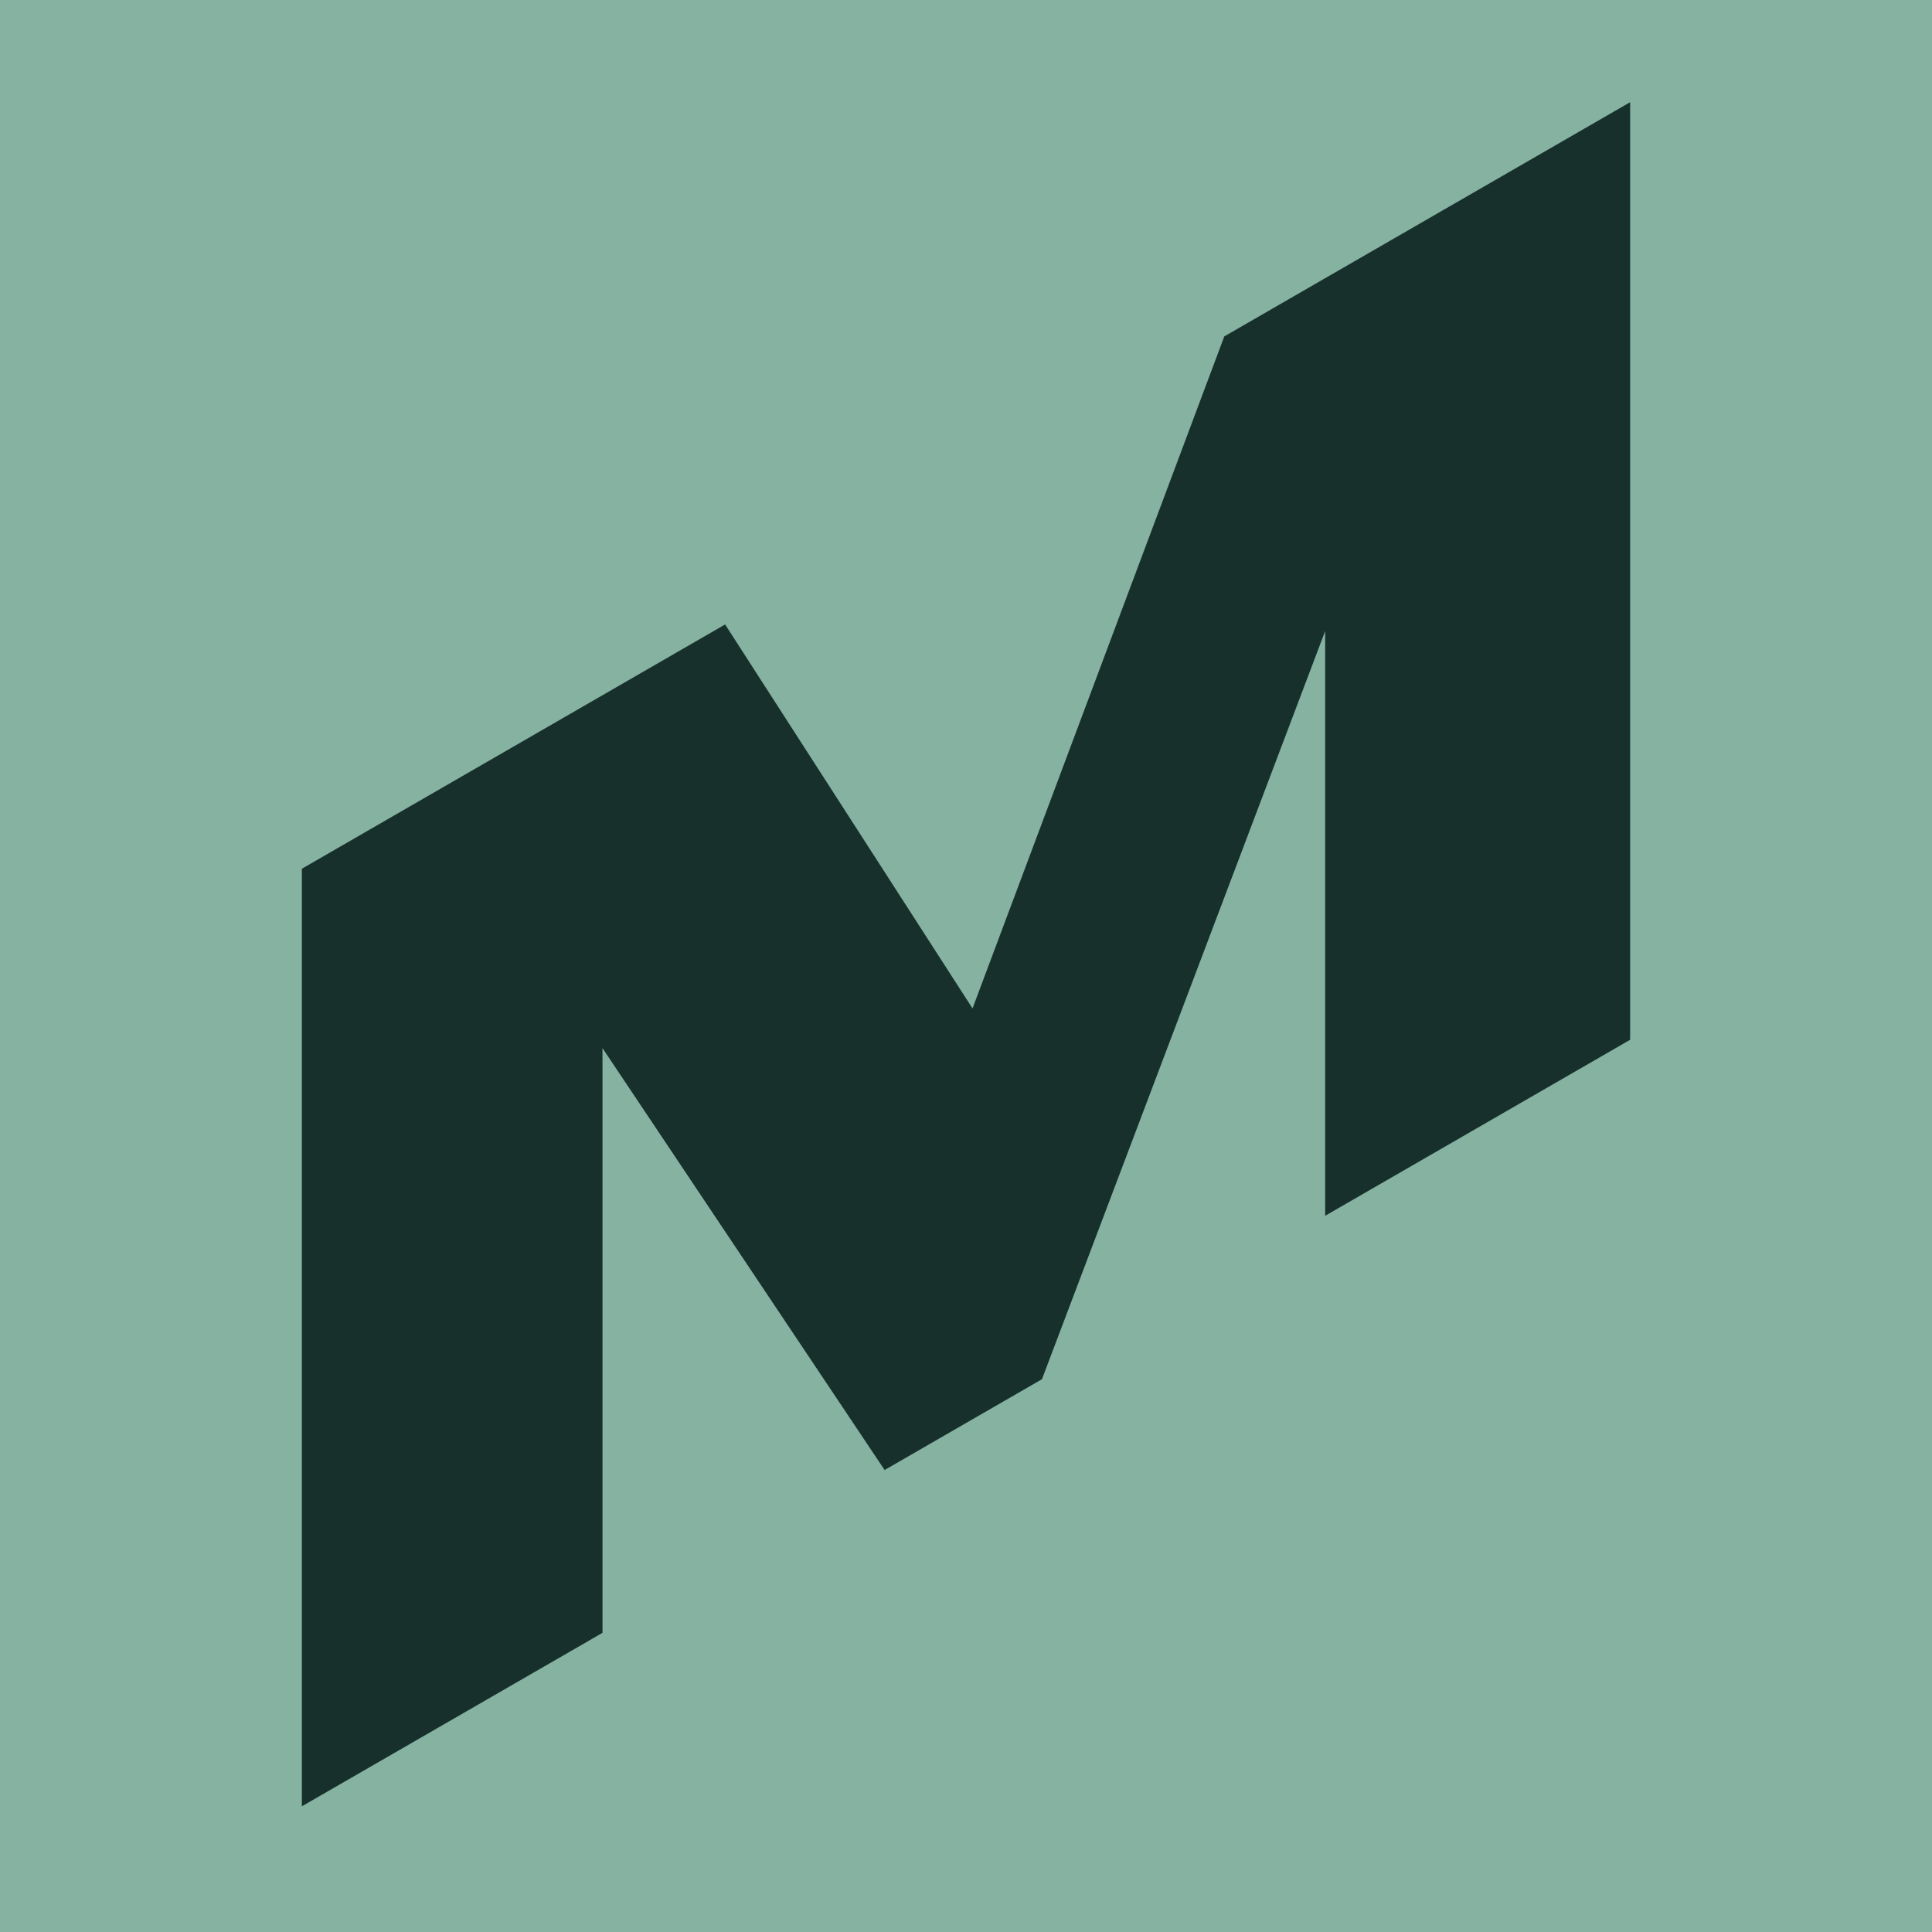 <?xml version="1.0" encoding="UTF-8"?> <svg xmlns="http://www.w3.org/2000/svg" width="32" height="32" viewBox="0 0 32 32" fill="none"><rect width="32" height="32" fill="#85B2A1"></rect><path d="M5 29.918L5 14.389L12.01 10.343L16.108 16.703L20.278 5.572L27 1.693L27 17.222L21.949 20.137L21.949 10.452L17.258 22.844L14.652 24.348L9.979 17.36L9.979 27.045L5 29.918Z" fill="#17302C"></path></svg> 